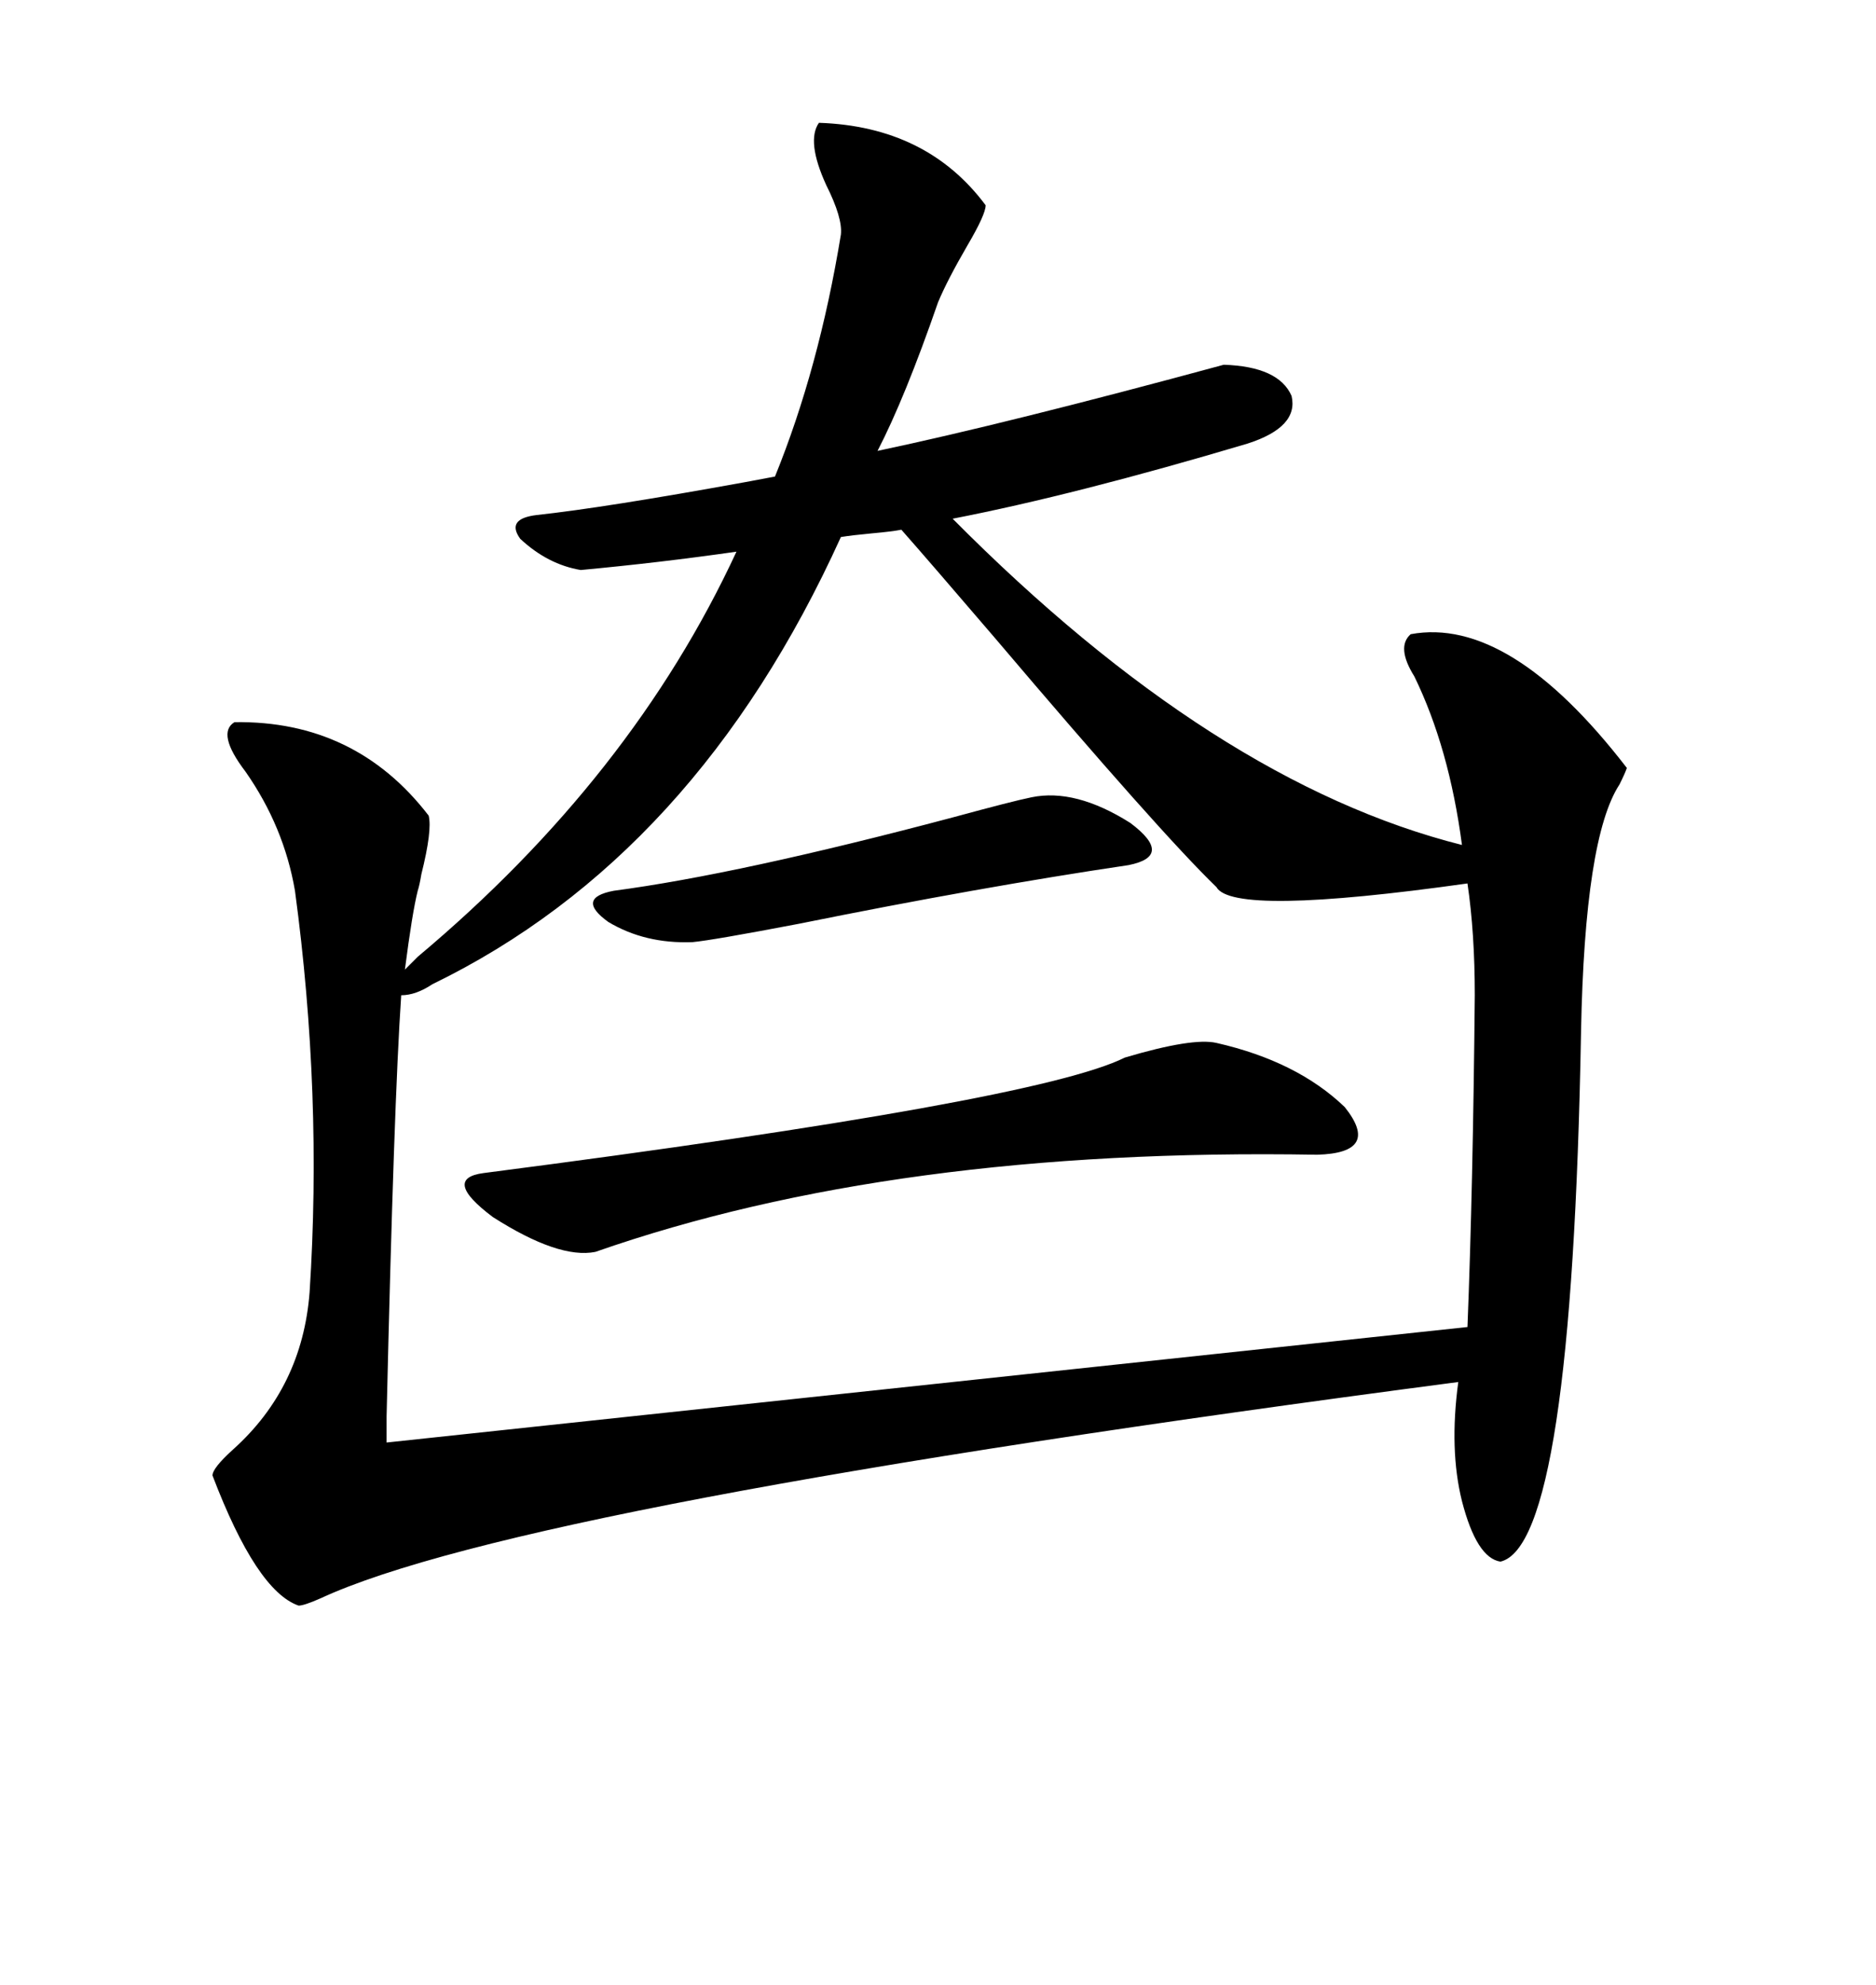 <svg xmlns="http://www.w3.org/2000/svg" xmlns:xlink="http://www.w3.org/1999/xlink" width="300" height="317.285"><path d="M130.96 19.63L130.96 19.63Q148.24 20.21 157.62 32.81L157.62 32.81Q157.62 34.28 154.69 39.26L154.69 39.26Q151.46 44.82 150 48.34L150 48.34Q144.73 63.57 140.33 72.07L140.33 72.07Q161.13 67.68 195.70 58.30L195.70 58.30Q204.49 58.59 206.54 63.28L206.54 63.28Q207.71 68.26 199.51 70.90L199.51 70.90Q171.97 79.10 152.34 82.91L152.34 82.91Q194.24 125.10 233.79 135.06L233.79 135.06Q231.74 119.53 226.17 108.11L226.17 108.11Q223.24 103.42 225.59 101.37L225.59 101.37Q241.41 98.44 260.16 122.75L260.16 122.75Q259.86 123.63 258.98 125.39L258.98 125.39Q253.42 133.89 252.83 164.94L252.83 164.94Q251.37 246.97 239.94 249.61L239.94 249.61Q236.13 249.02 233.79 239.94L233.79 239.94Q231.74 231.74 233.20 220.90L233.20 220.90Q83.50 240.53 51.27 255.47L51.27 255.47Q48.63 256.64 47.75 256.64L47.75 256.64Q41.02 254.30 33.98 235.84L33.98 235.84Q33.98 234.67 37.21 231.74L37.21 231.74Q48.34 221.78 49.51 206.54L49.51 206.54Q51.56 174.90 47.17 142.38L47.17 142.38Q45.41 132.13 39.26 123.34L39.26 123.34Q34.57 117.19 37.50 115.43L37.50 115.43Q56.84 115.14 68.55 130.37L68.55 130.37Q69.14 132.71 67.38 139.75L67.38 139.75Q67.09 141.50 66.80 142.38L66.80 142.38Q65.92 145.90 64.75 154.98L64.75 154.98L66.80 152.93Q101.07 124.22 117.77 88.18L117.77 88.18Q105.47 89.94 92.87 91.11L92.87 91.11Q87.60 90.23 83.20 86.13L83.20 86.13Q80.86 82.91 85.84 82.32L85.84 82.32Q96.68 81.15 119.24 77.05L119.24 77.05Q122.46 76.46 123.93 76.17L123.93 76.17Q130.96 58.89 134.47 37.50L134.47 37.50Q134.77 34.86 132.13 29.59L132.13 29.59Q128.91 22.56 130.96 19.63ZM235.84 159.08L235.84 159.08Q235.84 149.12 234.67 141.21L234.67 141.21Q197.17 146.48 194.53 141.80L194.53 141.80Q185.45 133.01 159.08 101.95L159.08 101.95Q148.54 89.65 144.14 84.67L144.14 84.67Q142.68 84.96 139.45 85.25L139.45 85.25Q136.23 85.55 134.47 85.84L134.47 85.84Q111.33 136.82 69.14 157.32L69.14 157.32Q66.50 159.08 64.16 159.08L64.16 159.08Q62.99 176.07 61.82 226.46L61.82 226.46Q61.82 229.10 61.82 230.57L61.82 230.57L234.67 212.11Q235.55 189.84 235.84 159.08ZM194.53 166.70L194.53 166.70Q207.42 169.63 215.04 176.95L215.04 176.95Q220.90 184.28 210.64 184.57L210.64 184.57Q142.97 183.40 95.21 200.10L95.21 200.10Q89.36 201.27 78.81 194.53L78.81 194.53Q70.61 188.38 77.34 187.50L77.34 187.50Q165.82 176.07 179.88 169.04L179.88 169.04Q190.72 165.82 194.53 166.70ZM164.94 127.44L164.94 127.44Q171.97 125.98 180.76 131.54L180.76 131.54Q187.79 136.82 180.47 138.28L180.47 138.28Q156.74 141.80 127.73 147.66L127.73 147.66Q113.96 150.29 110.74 150.59L110.74 150.59Q103.13 150.88 97.27 147.36L97.27 147.36Q91.99 143.55 98.14 142.38L98.14 142.38Q118.07 139.75 152.34 130.66L152.34 130.66Q162.01 128.03 164.94 127.44Z"/></svg>